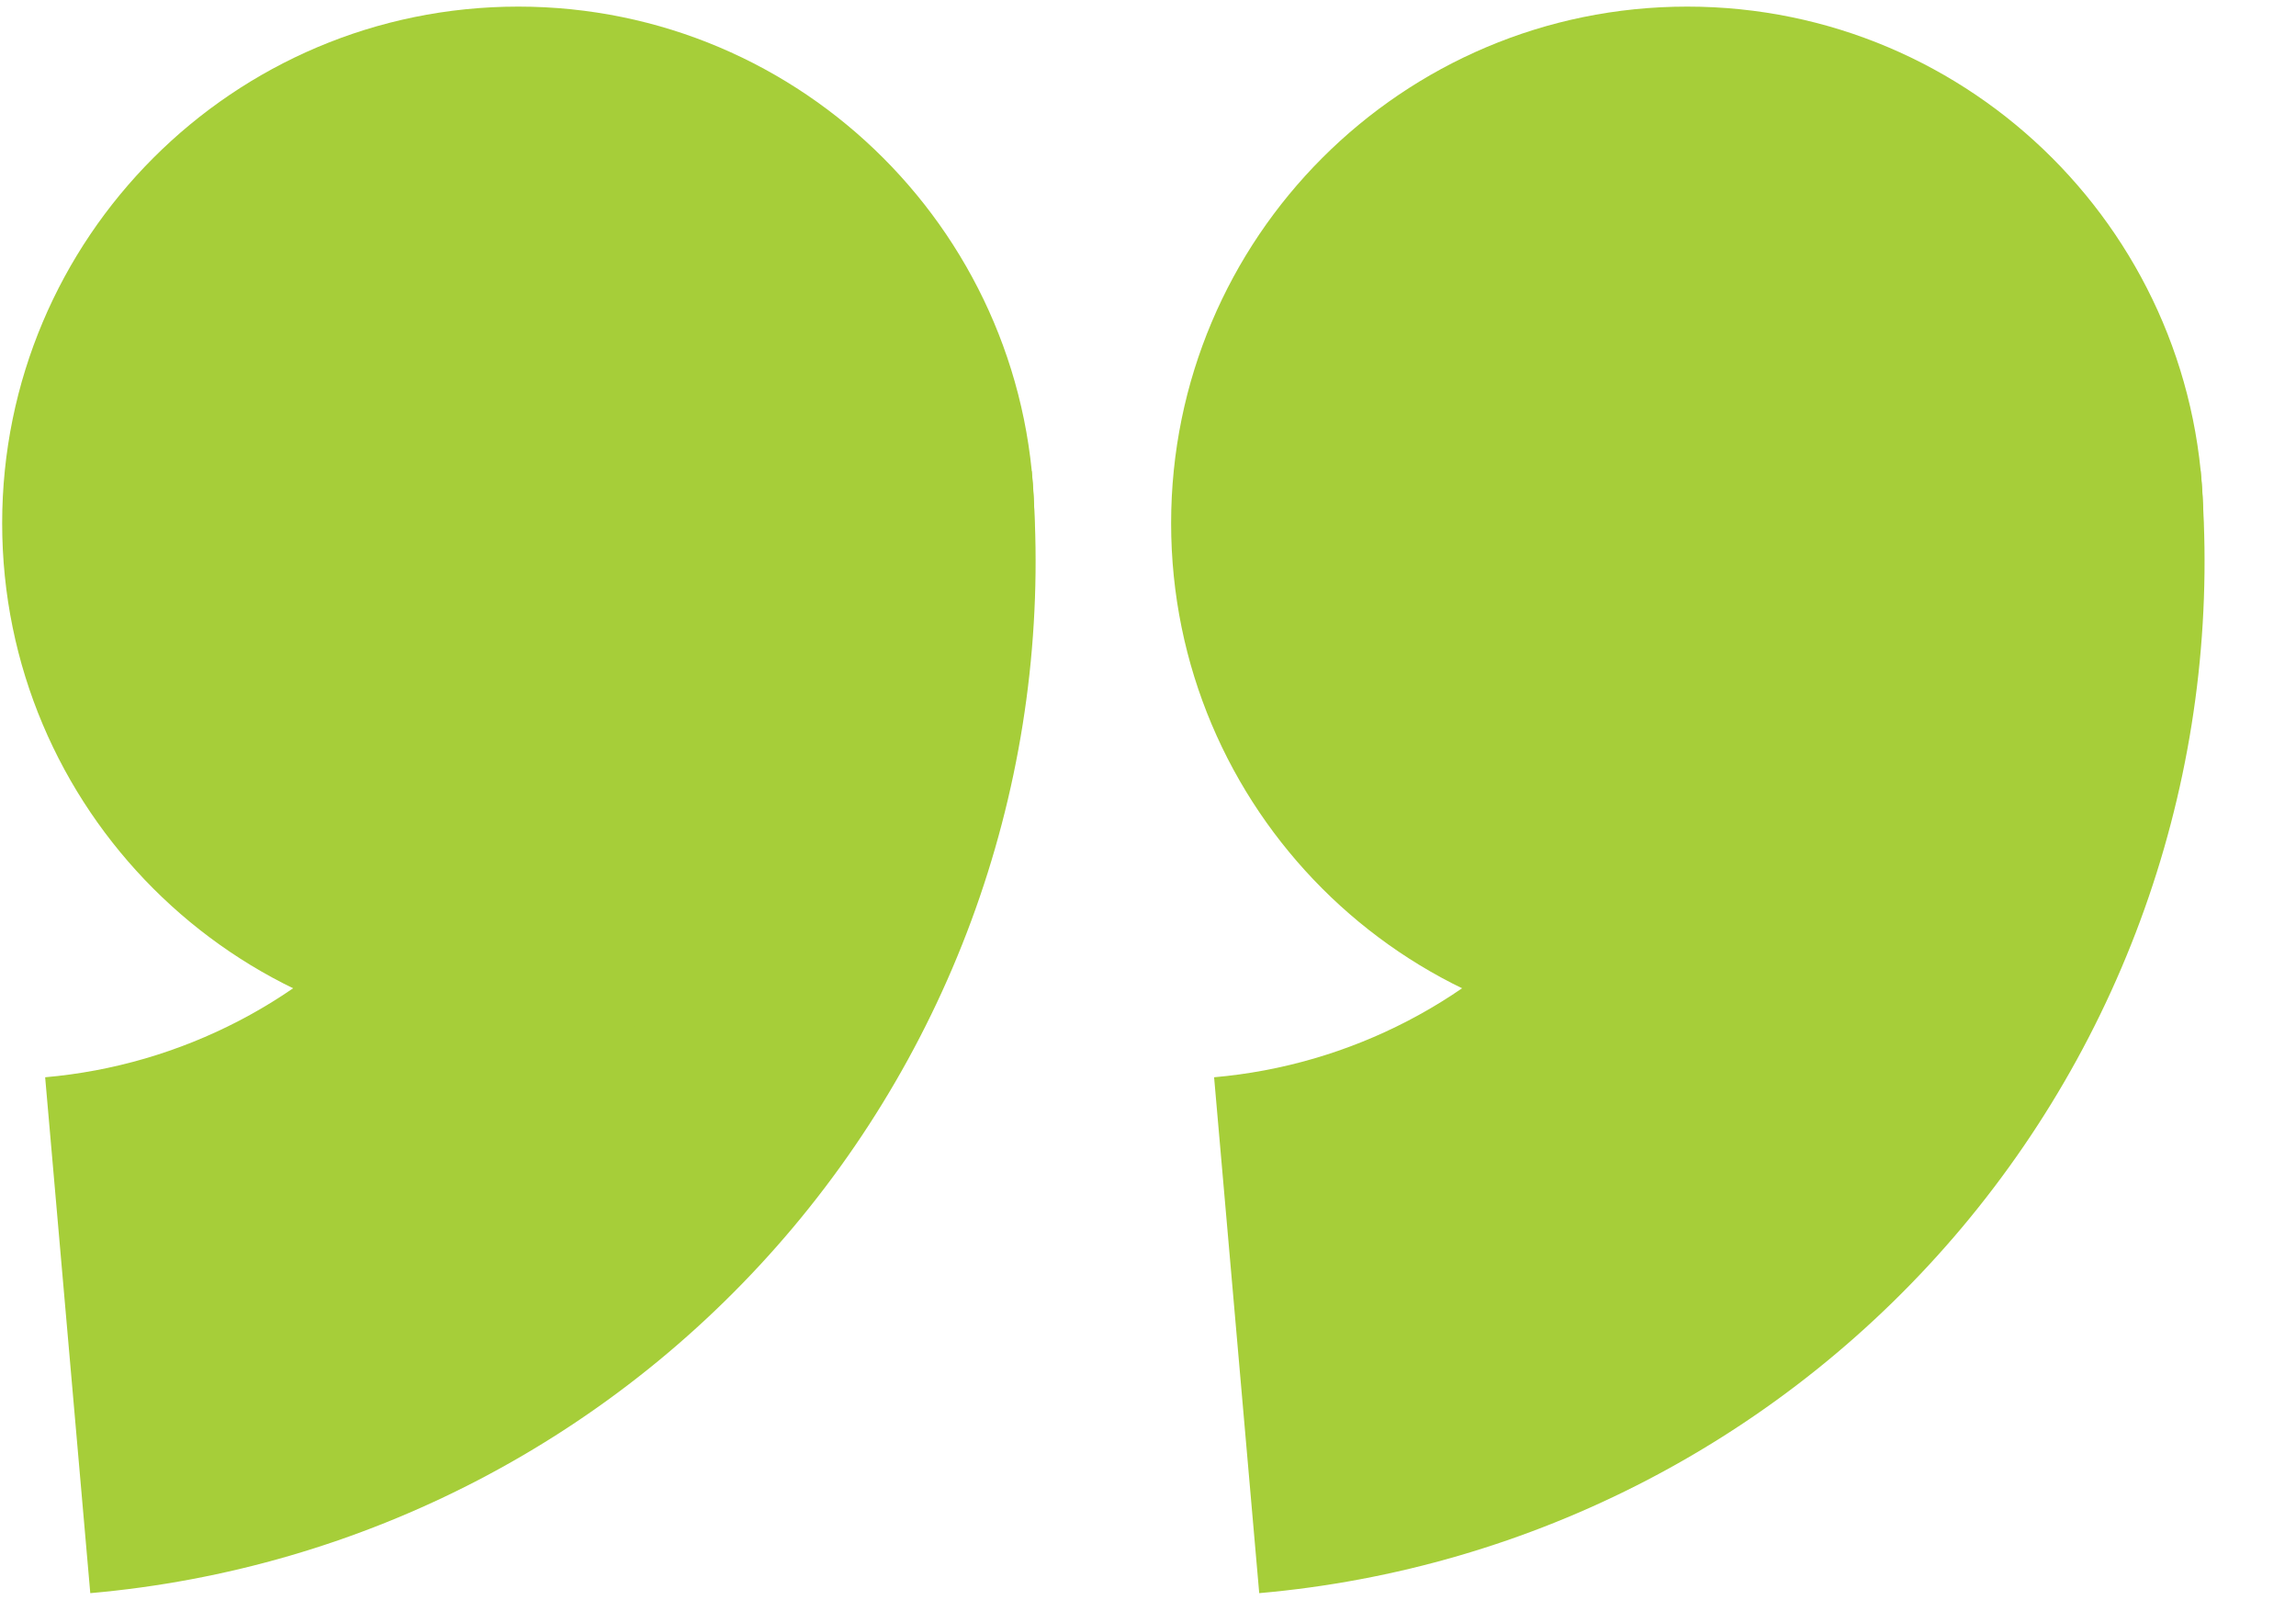 <svg width="244" height="170" viewBox="0 0 244 170" fill="none" xmlns="http://www.w3.org/2000/svg">
<path d="M233.864 50.063C235.124 64.461 233.535 78.966 229.189 92.749C224.843 106.533 217.825 119.326 208.535 130.397C199.245 141.468 187.866 150.601 175.046 157.275C162.226 163.948 148.218 168.031 133.82 169.291L129.024 114.473C136.223 113.843 143.227 111.802 149.637 108.465C156.047 105.128 161.737 100.562 166.382 95.026C171.027 89.49 174.536 83.094 176.709 76.202C178.882 69.31 179.676 62.058 179.046 54.859L233.864 50.063Z" fill="#A6CE39"/>
<path d="M179.305 110.504C209.596 110.504 234.152 85.924 234.152 55.603C234.152 25.282 209.596 0.702 179.305 0.702C149.013 0.702 124.457 25.282 124.457 55.603C124.457 85.924 149.013 110.504 179.305 110.504Z" fill="#A6CE39"/>
<path d="M109.638 50.063C110.897 64.461 109.309 78.966 104.963 92.749C100.617 106.533 93.599 119.326 84.309 130.397C75.019 141.468 63.639 150.601 50.819 157.275C38 163.948 23.991 168.031 9.594 169.291L4.798 114.473C11.997 113.843 19.001 111.802 25.411 108.465C31.82 105.128 37.51 100.562 42.155 95.026C46.8 89.49 50.309 83.094 52.482 76.202C54.655 69.31 55.45 62.058 54.82 54.859L109.638 50.063Z" fill="#A6CE39"/>
<path d="M55.078 110.504C85.37 110.504 109.926 85.924 109.926 55.603C109.926 25.282 85.37 0.702 55.078 0.702C24.787 0.702 0.23 25.282 0.23 55.603C0.23 85.924 24.787 110.504 55.078 110.504Z" fill="#A6CE39"/>
</svg>

